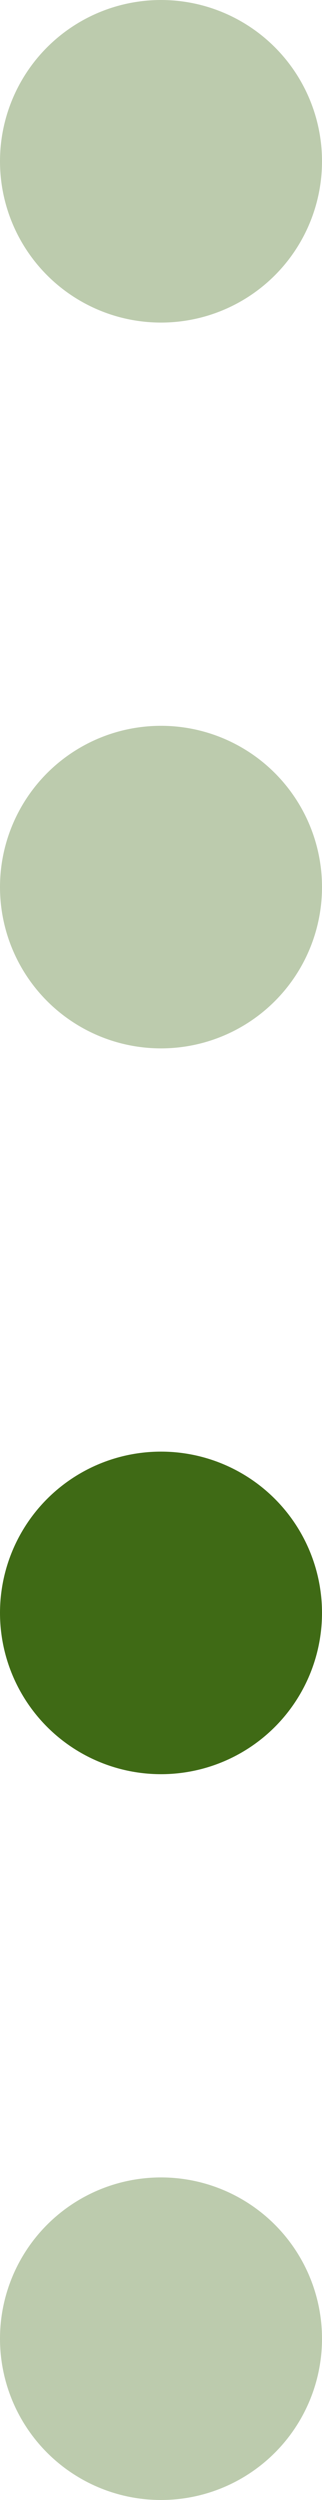 <svg xmlns="http://www.w3.org/2000/svg" width="8" height="62" viewBox="0 0 8 62">
  <g id="_3" data-name="3" transform="translate(-1736 -180)">
    <circle id="Ellipse_9" data-name="Ellipse 9" cx="4" cy="4" r="4" transform="translate(1736 180)" fill="#bccbad"/>
    <circle id="Ellipse_10" data-name="Ellipse 10" cx="4" cy="4" r="4" transform="translate(1736 198)" fill="#bccbad"/>
    <circle id="Ellipse_11" data-name="Ellipse 11" cx="4" cy="4" r="4" transform="translate(1736 216)" fill="#3f6a15"/>
    <circle id="Ellipse_16" data-name="Ellipse 16" cx="4" cy="4" r="4" transform="translate(1736 234)" fill="#bccbad"/>
  </g>
</svg>
